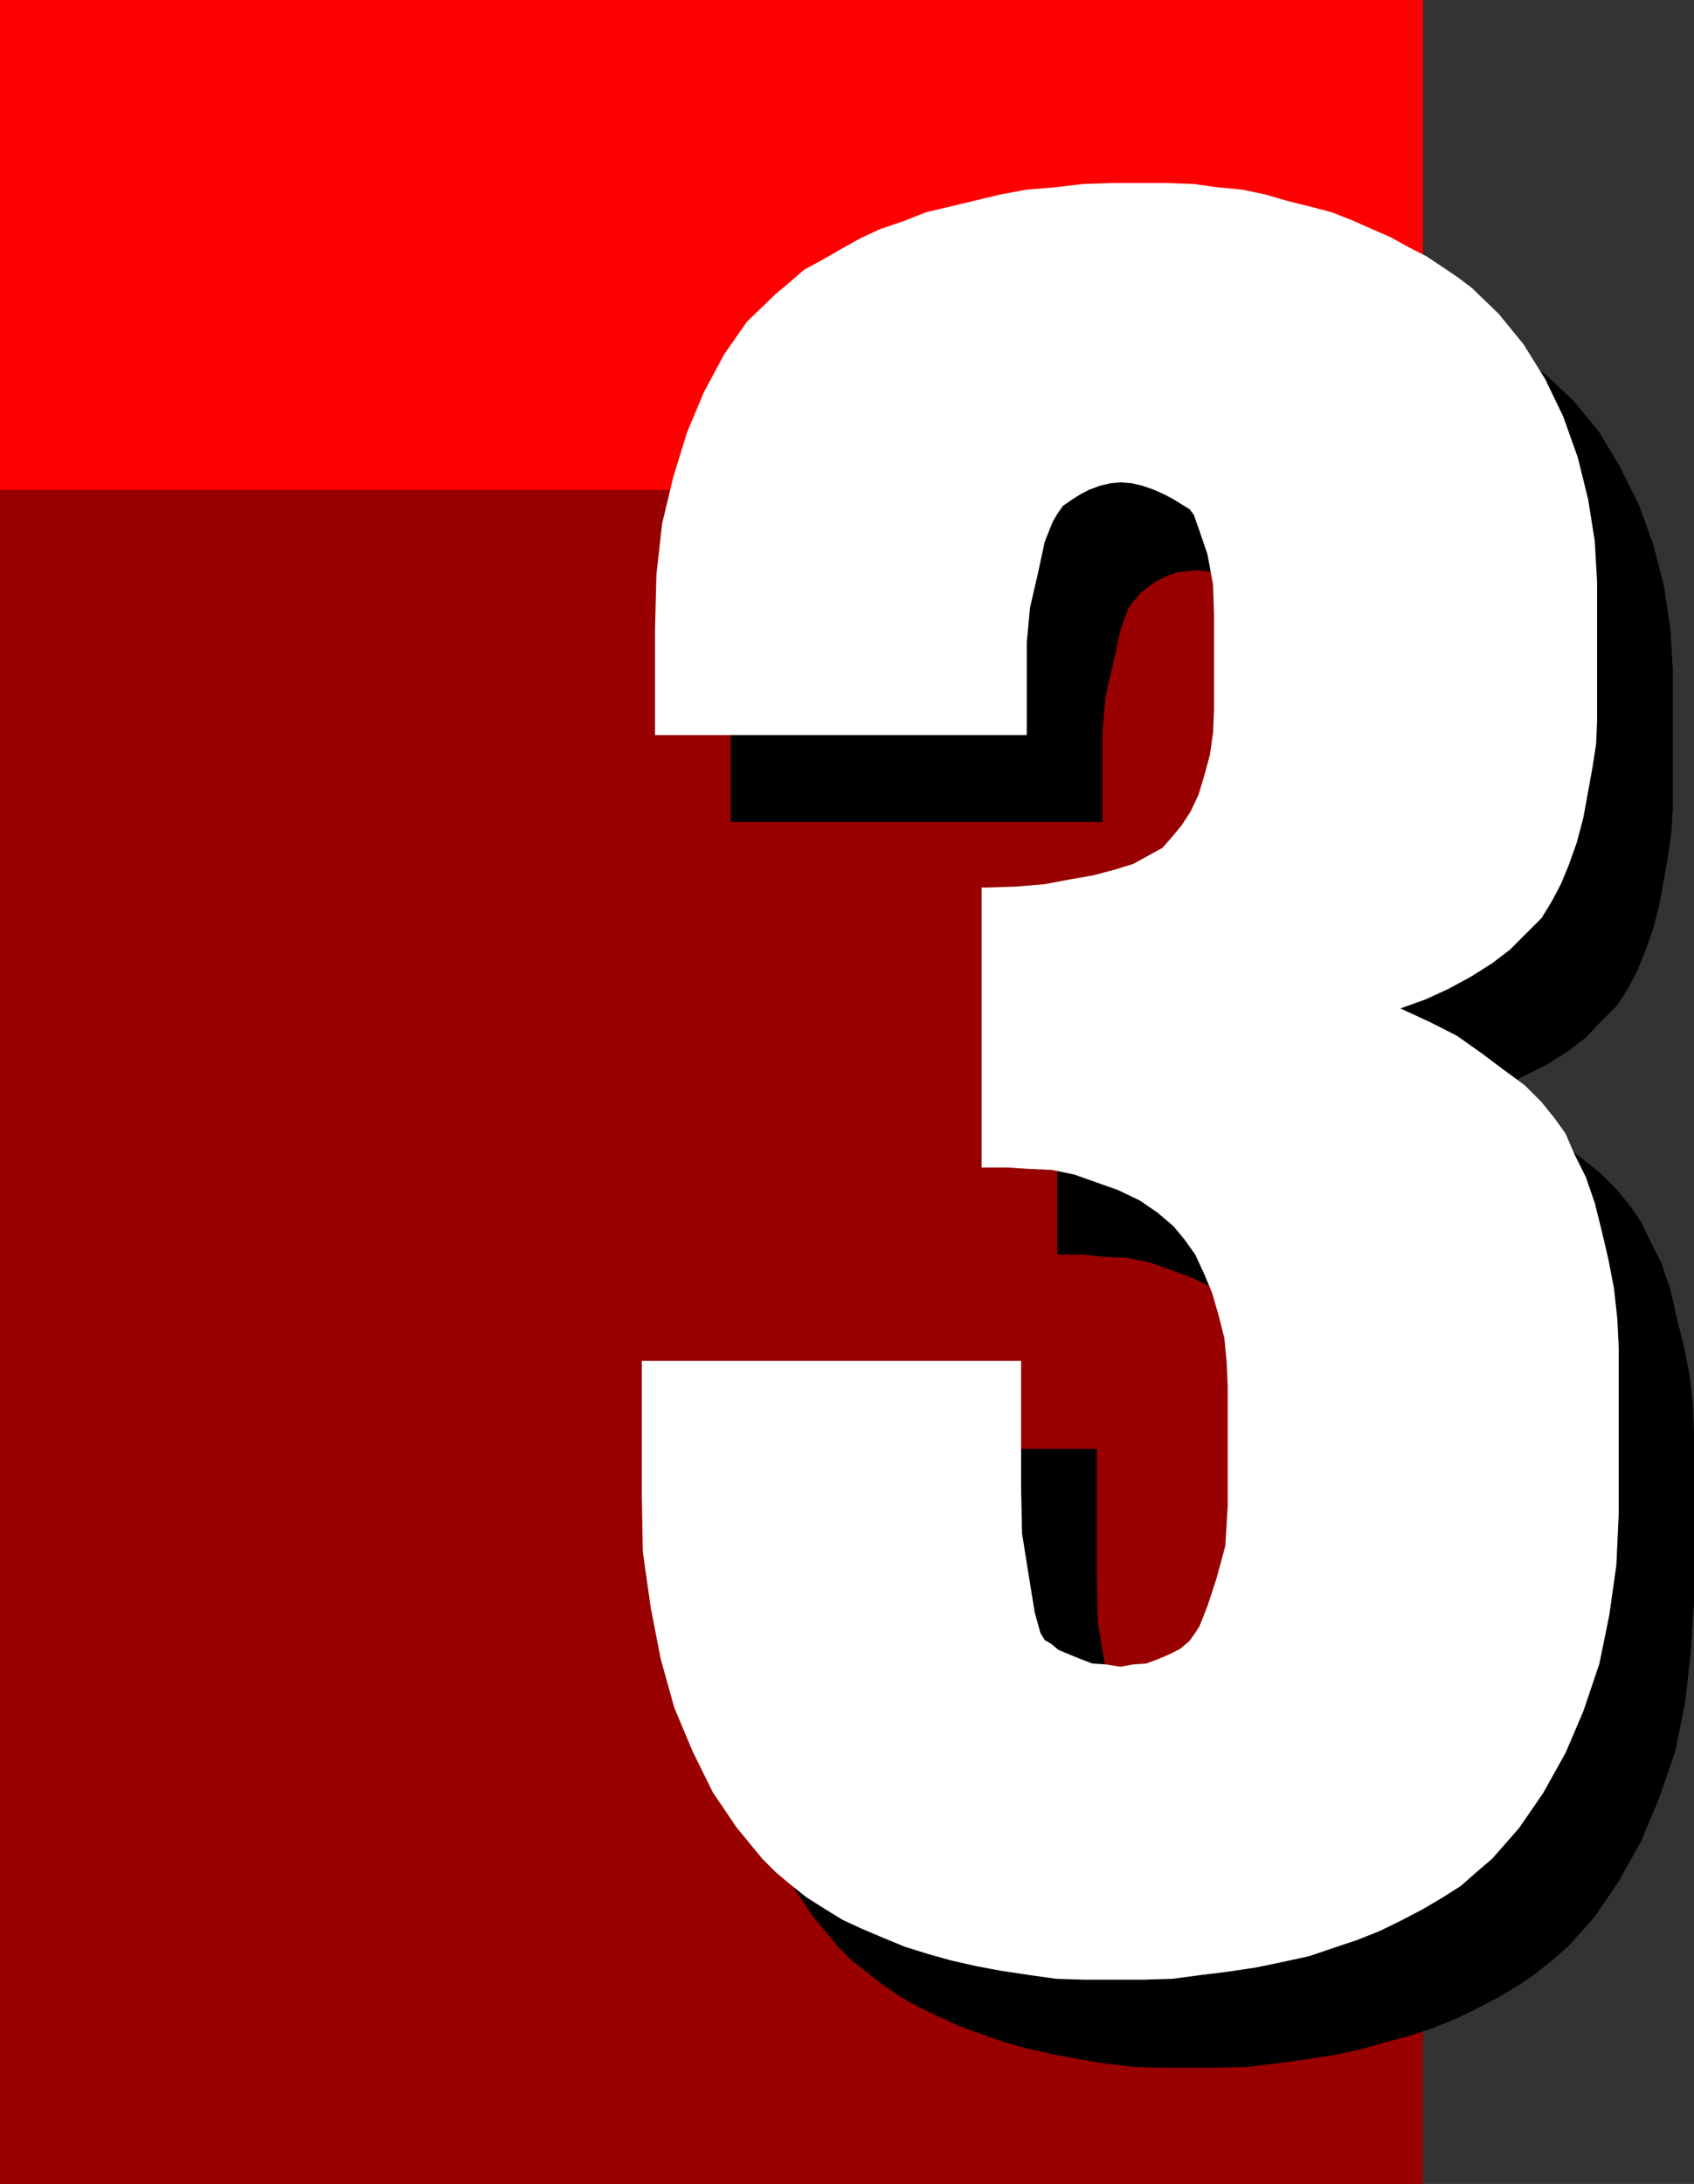 <svg xmlns="http://www.w3.org/2000/svg" width="360" height="464.102"><rect width="100%" height="100%" fill="#333333" stroke="none"/><path fill="#900" d="M0 0h302.402v464.102H0V0"/><path fill="red" d="M0 0h302.402v104.102H0V0"/><path d="M152.402 307.898h80.7V335l.199 9.602 1.5 9.097 1.199 7.5 1.203 4.5.899 1.2 1.5 1L241 369.3l2.402 1 2.2 1 2.601.898 2.899.301 3.101.2 2.598-.2 2.902-.3 2.7-.9 2.097-1 2.402-1.402 1.899-1.5L270 365.7l1-1.597 1.703-4.102 1.899-5.8 1.898-7.2.5-8.102v-25.5l-.2-5.296-.8-5-.898-4.801-1.5-4.801-1.602-4.3-2-3.9-2.098-3.1-2.402-2.9-3.598-2.8-3.902-2.7-4.297-2.1-4.5-1.7-4.8-1.7-4.801-1-4.801-.198-4.598-.5h-5.5V207.3h1.2l6.199-.403 6-.296 5.3-.903 5-1L253 203.5l3.8-1.398 3.403-1.704 2.598-1.5L265 197l2.203-2.898 1.899-2.801 1.699-3.602 1.199-4.097 1.203-4.301.7-4.801.5-5.102v-20.097l-.5-6.301-1.2-6.5-1.703-5.2-1.2-3.198-1-1.204-1.398-.898-1.902-1.5-1.898-.898-2.2-1-2.601-.903-2.2-.3-2.398-.2-2.203.2-2.098.3-2.402.903-1.898 1-2 1.398-1.399 1.2-1.402 1.698-1 1.403-1.7 4.597-1.398 6.5-1.703 7.403-.7 7.5v19.398h-79v-22.3l.302-11.797 1.199-10.5 2.402-10.403 2.797-9.3 3.602-8.7L170 94.102l4.8-7 6-6 3.102-2.403L187 76.102l3.8-2.204 3.903-2.398L199 69.3l4.102-1.902 4.8-1.699 4.801-1.898L218 62.6l5-1.402L228.8 60l5.5-1 5.7-.7 6.3-.5 6-.5h12l5.5.5 5 .5 5.102.7 5 1 4.801 1.2 4.797 1.402 4.602 1.199 4.3 1.699 4.301 1.898 3.899 1.704 3.8 2.199 3.801 1.898 3.598 2.102L326 77.699l2.8 2.2 5.802 5.5 5.3 6.5 4.301 7.203 4.098 8.199 3.101 8.597 2.2 8.602 1.398 9.2.5 8.6v29.5l-.297 4.802-.703 5.296-.898 5-1 5.602-1.399 5.2-1.703 4.8-1.7 4.102-1.898 3.597-2.199 3.403-3.3 3.296L337 220.5l-3.797 2.898-4.601 2.903-4.801 2.398-4.801 2.403-5.297 1.898 6.297 2.898 5.703 2.903 5.098 3.597 4.8 3.301 4.5 3.602 3.602 3.597 2.899 3.602 2.199 3.2 1.902 4 2.399 4.8 1.898 5.602 1.402 6.199 1.5 6 1.2 6.199.699 6.3.199 6.2v35.3l-.7 11-1.198 10.598L356 372.2l-3.398 9.903-3.801 9.097-4.801 8.602-5.098 7.5-5.699 6.398-3.402 2.903-3.598 2.898-3.8 2.602-4.102 2.398-4.598 2.398-4.5 2.204-4.8 1.898-5.102 1.7-5.301 1.402-5.2 1.5-5.8 1.199-6 .898-5.797.801-6 .7-6.203.198h-12.5l-6-.199-5.7-.699-6-1-5.3-1-5.297-1.2-5-1.402-4.8-1.699-4.602-1.699-4.598-2.102-4-1.898-3.902-2.2-3.801-2.6-3.398-2.7-3.102-2.398-2.898-2.903-5.5-6.699-5-7.398-4.399-8.704-3.8-9.296L156.5 371.3l-2.098-11.102-1.699-11.699-.3-12.3v-28.302"/><path fill="#fff" d="M136.402 289.2H217v27.1l.203 9.598 1.5 9.403 1.2 7.398 1.199 4.301.898 1.5 1.5.898 1.402 1.204 2.399 1 2.199.898 2.602 1 2.898.2 3.102.5 2.699-.5 2.8-.2 2.7-1 2.101-.898 2.399-1.204 2-1.699L254 347l.902-1.398 1.7-4.301 1.898-5.801 1.902-7 .5-8.398v-25.403l-.199-5-.5-5.3-1.203-4.797-1.398-4.801-1.7-4.102-1.902-4.097-2.2-3.102-2.398-2.898-3.402-2.903-3.797-2.597-4.601-2.204-4.5-1.597-4.801-1.7-4.801-1-4.797-.203-4.601-.296h-5.5v-59.5H210l6-.204 6-.5 5.3-1 5.102-.898 4.5-1.2 3.899-1.198 3.101-1.704L247 180.2l1.703-1.898 2.399-2.903L253 172.5l1.703-3.602 1.2-4 1.199-4.398.699-4.8.199-5v-19.9l-.2-6.5-1.198-6.5-1.7-5-1.199-3.402-.902-1.199-1.5-.898-1.899-1.2-1.902-1-2.2-1-2.597-.902-2.203-.5-2.398-.199-2.102.2-2.2.5-2.398.902-1.902 1-1.898 1.199-1.7 1.199-1.199 1.7-1 1.698L222 115.2l-1.398 6.5-1.7 7.403-.699 7.398v19.7h-79v-22.5l.297-11.598 1.203-10.801 2.399-10L146 91.898l3.602-8.597 4.3-8 4.801-6.903 6-5.796L167.801 60l3.101-2.7 3.899-2.1 3.8-2.2 4.301-2.398L187 48.699 192 47l4.8-1.898 5.102-1.204 5-1.199 5.801-1.398 5.5-1 6-.5 6-.7 6-.203h12l5.5.204 5.098.699 5.199.5 4.8 1 4.802 1.398 4.8 1.2L283 45.101l4.3 1.699 4.302 1.898 3.898 1.7 3.8 2.101 3.903 2 3.598 2.398L309.902 59l2.899 2.2 5.699 5.5 5.3 6.5 4.602 7.402 3.801 7.898 3.098 8.7 2.199 8.902 1.402 8.796.5 8.704V153.3l-.199 4.8-.8 5.098-.903 5-1 5.5-1.398 5.301-1.7 4.8-1.699 4.098-1.902 3.602-2.2 3.602-3.101 3.097-3.598 3.602-3.8 2.898-4.602 2.903-4.797 2.597-4.8 2.2-5.301 1.902 6.3 2.898 5.7 2.903 5.101 3.597 4.797 3.602 4.5 3.3 3.602 3.598 2.898 3.602 2.203 3.097 1.899 4.403 2.398 4.8 1.902 5.5 1.5 6 1.399 6 1.199 6.2.703 6.5.297 6v35.5l-.5 10.8-1.5 10.6-2.098 10.301-3.402 10.102-3.797 8.898-4.8 8.602-5.102 7.398-5.7 6.5-3.398 2.898-3.3 2.903-4.102 2.597-4.098 2.403-4.601 2.398-4.5 2.2-4.801 1.902-5.098 1.699-5 1.7-5.5 1.198-5.8 1.204-6 .898-5.7.7-6 .8-6.3.2h-12.5l-6-.2-5.7-.8-6-.9-5.3-1-5.301-1.198-5-1.403-4.801-1.5-4.598-1.898-4.5-1.903-4.101-1.898-3.899-2.398-3.8-2.403-3.403-2.7-3.098-2.602L162 395l-5.5-6.7-5-7.402-4.297-8.699-3.902-9.3-2.899-10.399-2.101-10.8-1.7-12-.199-12.2v-28.3"/></svg>
